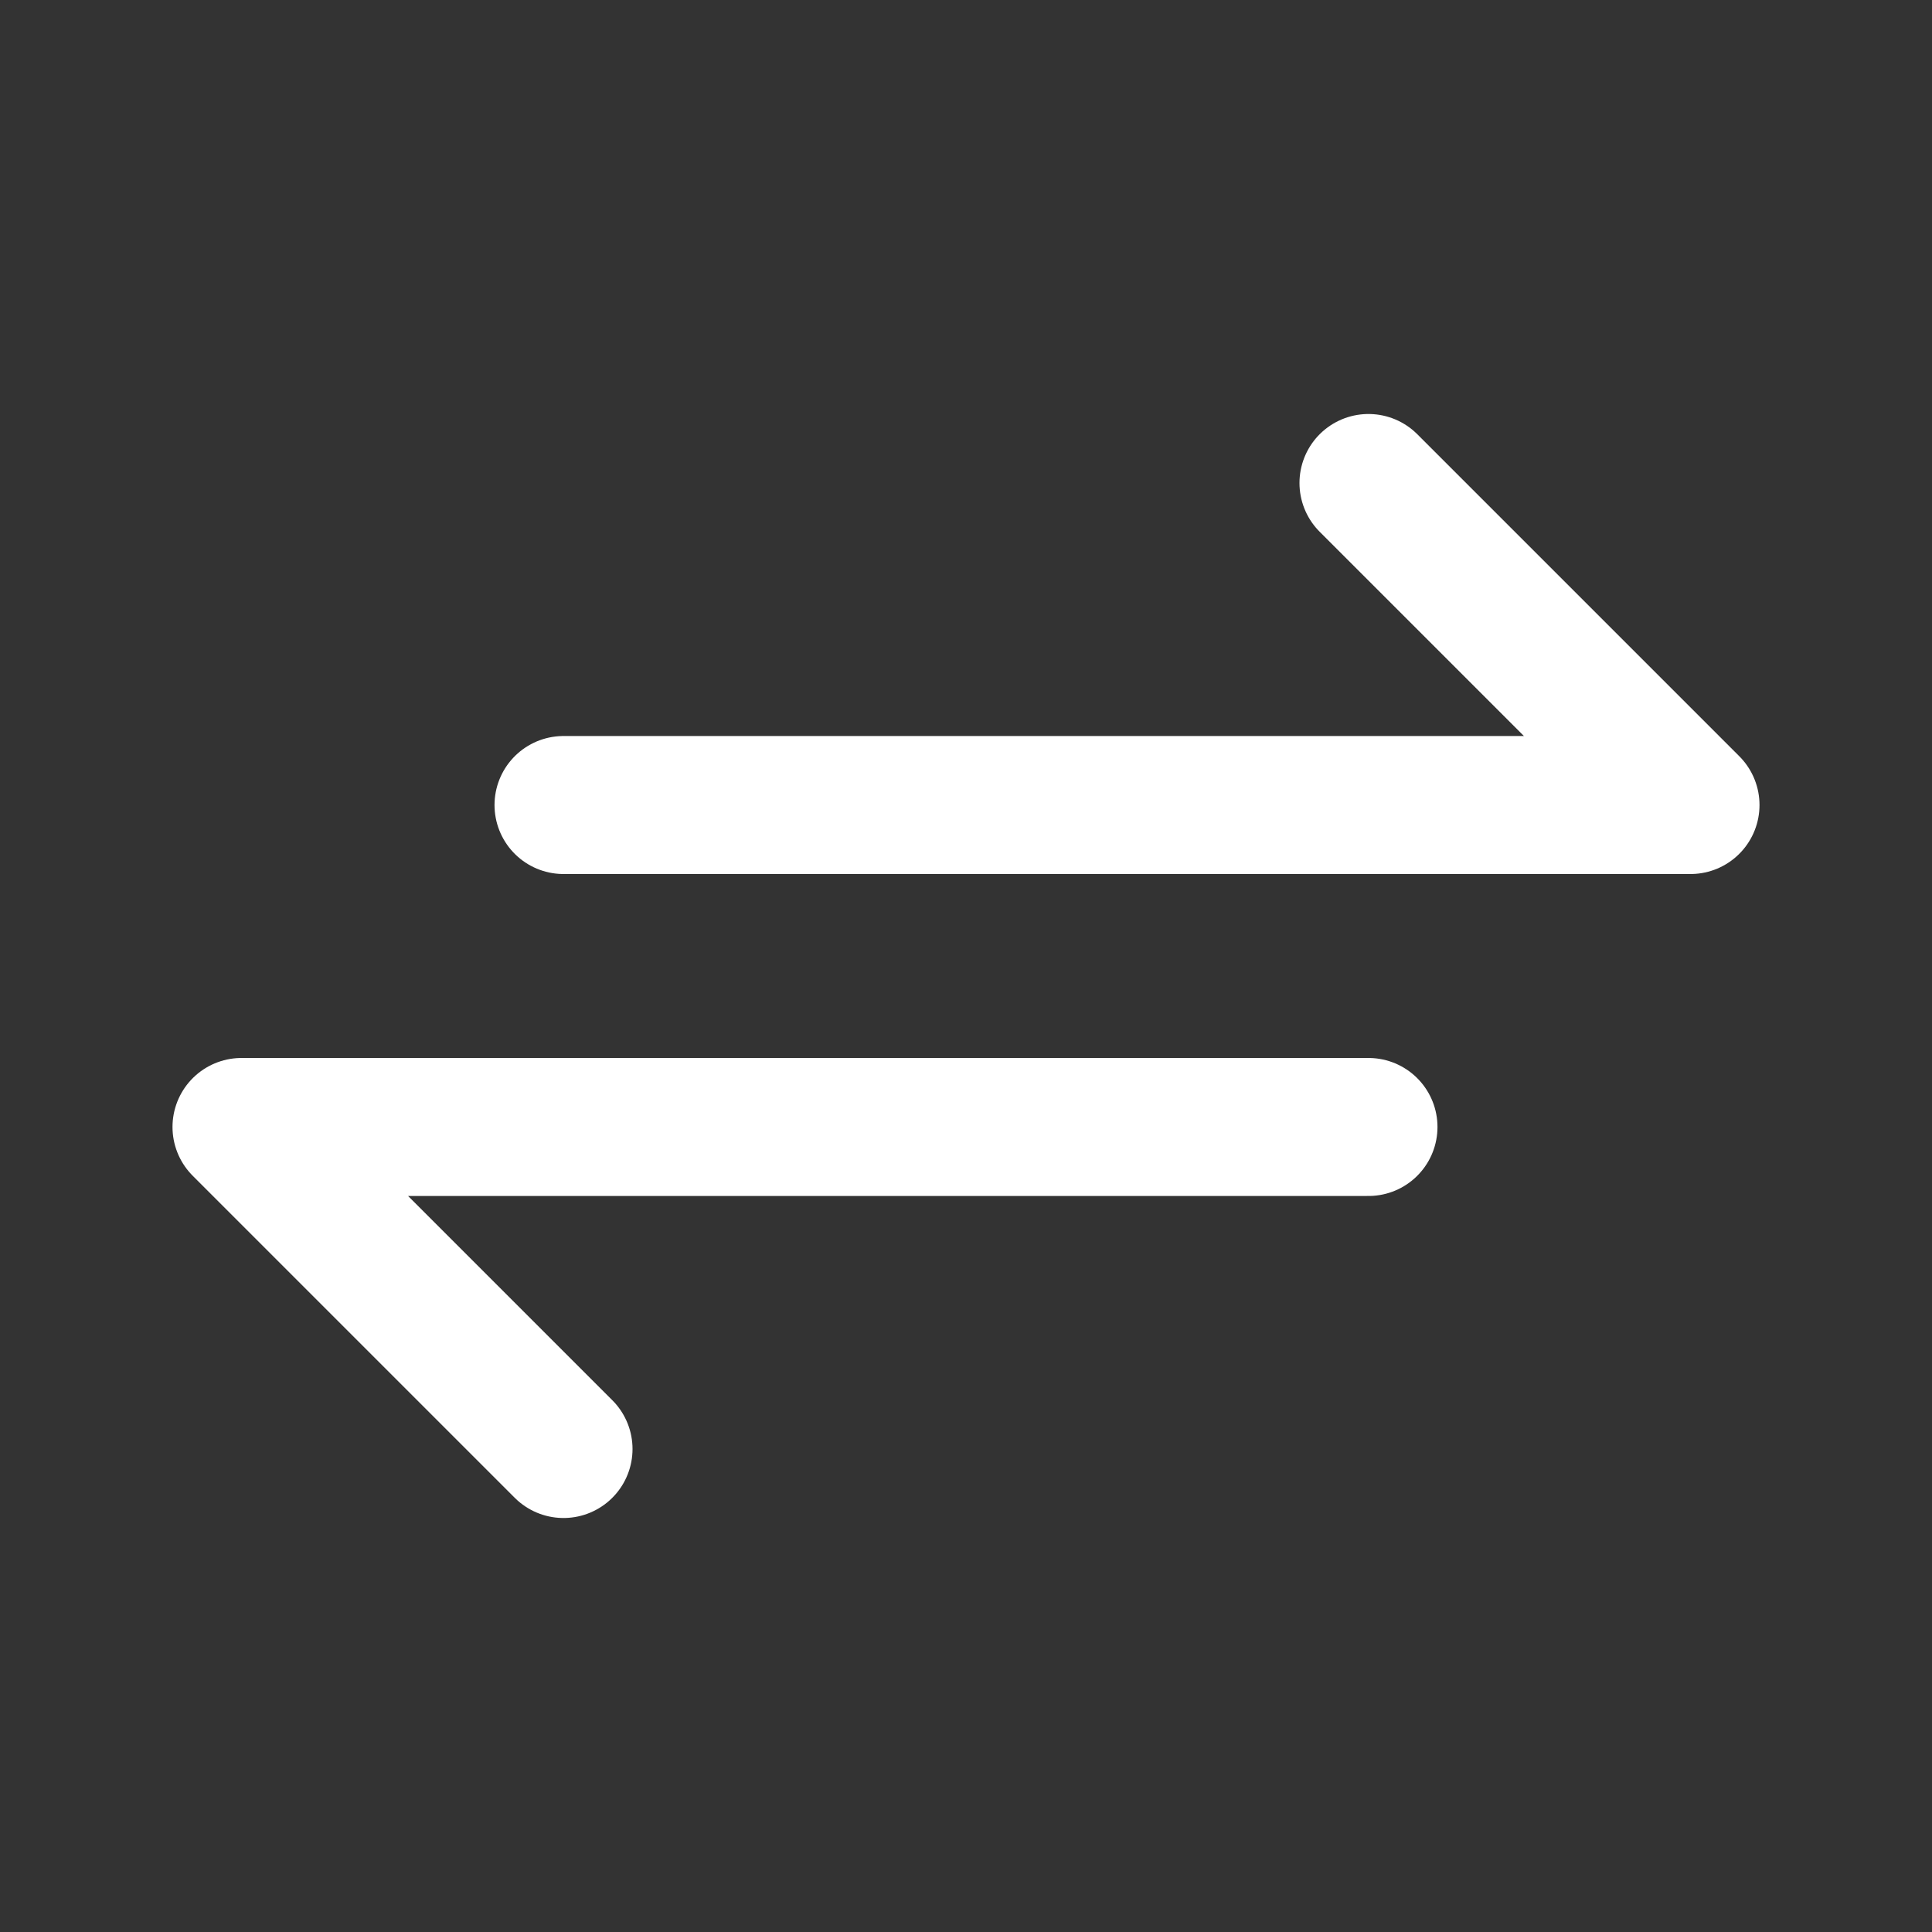 <svg width="28" height="28" viewBox="0 0 28 28" fill="none" xmlns="http://www.w3.org/2000/svg">
<rect x="0" y="0" width="28" height="28" fill="#333333" stroke="none"/>
<path d="M8.167 11.667H24.5L19.833 7M19.833 16.333H3.5L8.167 21" stroke="white" stroke-width="2" stroke-linecap="round" stroke-linejoin="round"/>
</svg>
